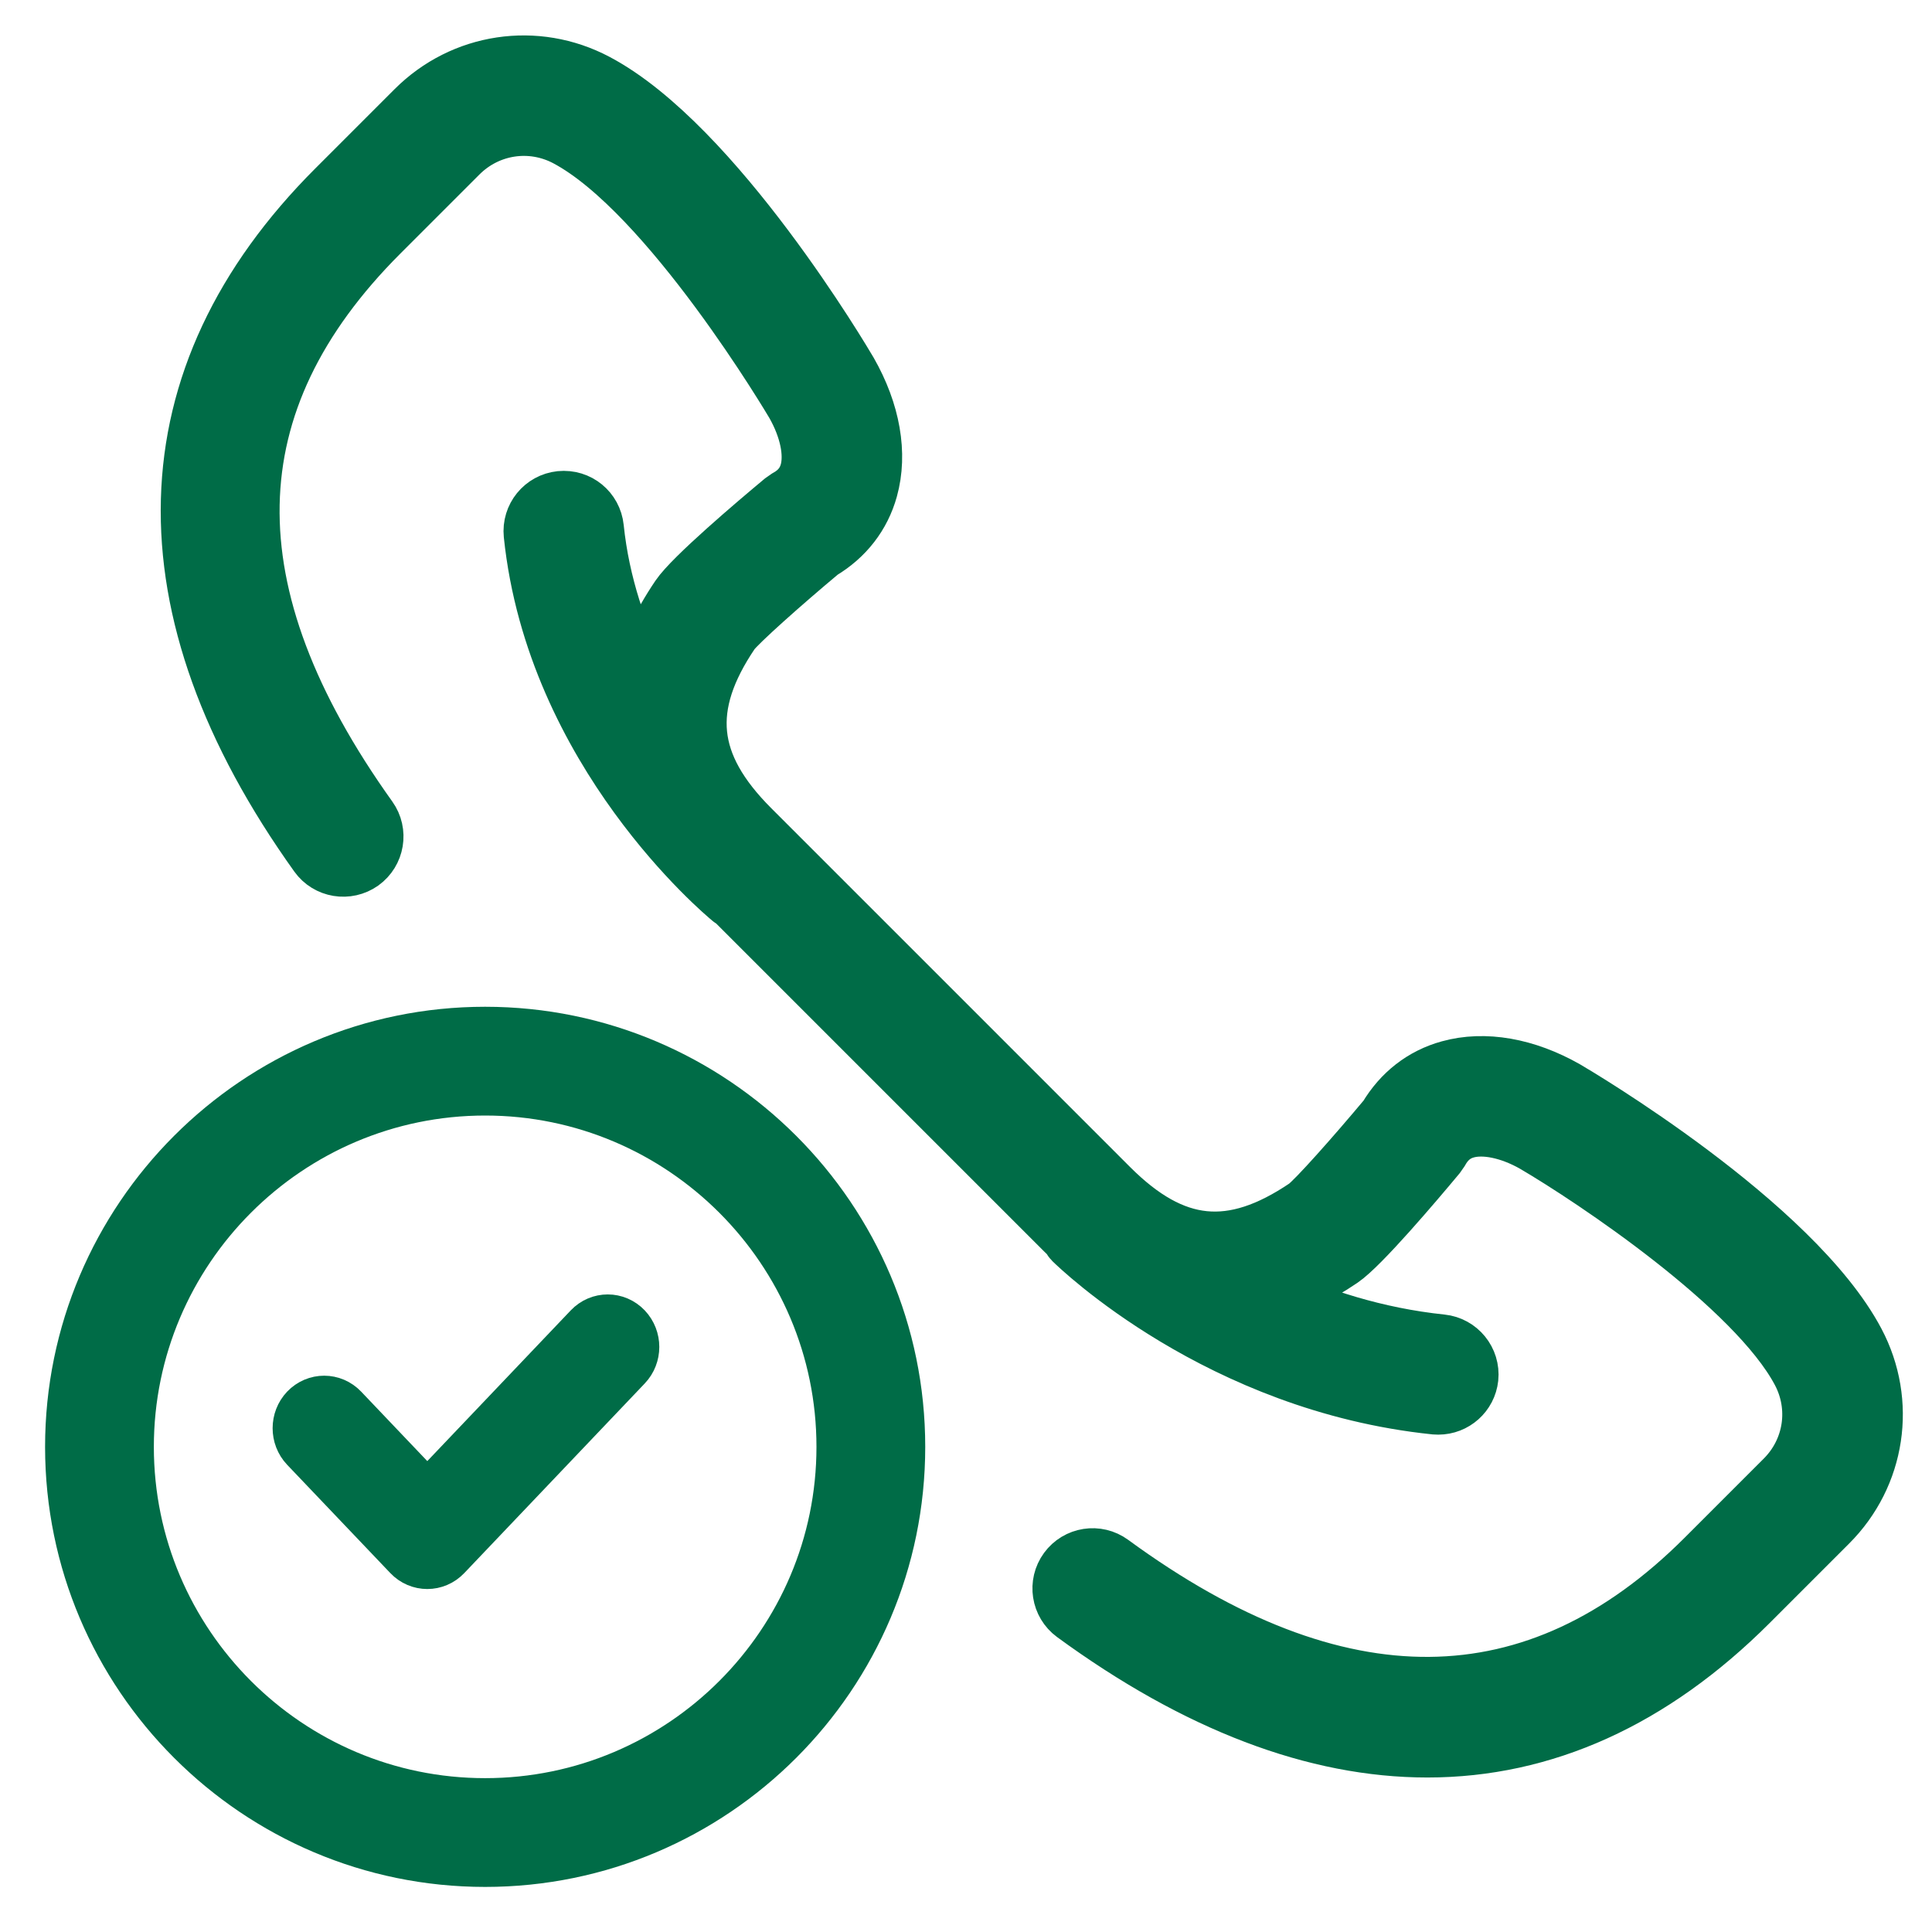 <svg width="30" height="30" viewBox="0 0 30 30" fill="none" xmlns="http://www.w3.org/2000/svg">
<path d="M7.533 15.933C3.931 15.933 1 18.864 1 22.467C1 26.069 3.931 29 7.533 29C11.136 29 14.067 26.069 14.067 22.467C14.067 18.864 11.136 15.933 7.533 15.933ZM7.533 27.911C4.531 27.911 2.089 25.469 2.089 22.467C2.089 19.465 4.531 17.022 7.533 17.022C10.535 17.022 12.978 19.465 12.978 22.467C12.978 25.469 10.535 27.911 7.533 27.911Z" fill="#006C47" stroke="#006C47" stroke-width="0.6"/>
<path d="M28.817 20.842C27.843 19.001 24.461 17.005 24.312 16.918C23.692 16.565 23.051 16.453 22.507 16.604C22.097 16.717 21.764 16.976 21.539 17.354C21.045 17.945 20.431 18.637 20.282 18.744C19.132 19.522 18.22 19.43 17.229 18.439L11.658 12.868C10.666 11.876 10.575 10.963 11.352 9.816C11.461 9.666 12.152 9.052 12.743 8.558C13.121 8.333 13.38 7.999 13.493 7.59C13.644 7.045 13.533 6.404 13.177 5.78C13.093 5.636 11.096 2.254 9.255 1.281C8.323 0.787 7.192 0.955 6.444 1.704L5.214 2.934C2.287 5.86 2.191 9.435 4.936 13.272C5.091 13.489 5.394 13.539 5.613 13.384C5.83 13.228 5.881 12.925 5.725 12.707C3.224 9.21 3.281 6.237 5.899 3.619L7.129 2.389C7.575 1.945 8.247 1.844 8.801 2.137C10.398 2.983 12.32 6.237 12.336 6.265C12.554 6.647 12.637 7.045 12.558 7.33C12.509 7.505 12.401 7.638 12.226 7.735L12.153 7.786C11.739 8.131 10.755 8.966 10.549 9.271C10.252 9.71 10.055 10.141 9.952 10.564C9.607 9.876 9.328 9.079 9.237 8.197C9.209 7.931 8.976 7.737 8.704 7.764C8.437 7.792 8.244 8.03 8.271 8.297C8.621 11.669 11.244 13.865 11.355 13.956C11.368 13.967 11.383 13.97 11.396 13.979L16.542 19.125C16.563 19.147 16.585 19.166 16.607 19.186C16.624 19.212 16.635 19.24 16.658 19.263C16.75 19.353 18.94 21.478 22.284 21.825C22.301 21.826 22.318 21.827 22.334 21.827C22.58 21.827 22.79 21.642 22.817 21.393C22.844 21.126 22.65 20.888 22.384 20.86C21.358 20.753 20.449 20.452 19.692 20.104C20.064 19.992 20.441 19.807 20.824 19.548C21.129 19.342 21.964 18.357 22.309 17.943L22.36 17.87C22.458 17.696 22.59 17.587 22.765 17.539C23.049 17.459 23.448 17.543 23.825 17.757C24.737 18.291 27.255 19.968 27.958 21.296C28.252 21.851 28.151 22.522 27.706 22.967L26.476 24.197C23.86 26.812 20.757 26.839 17.253 24.274C17.036 24.115 16.733 24.163 16.575 24.379C16.417 24.595 16.464 24.898 16.68 25.057C18.589 26.453 20.431 27.151 22.164 27.151C23.967 27.151 25.651 26.394 27.162 24.883L28.393 23.652C29.141 22.906 29.311 21.776 28.817 20.842Z" fill="#006C47" stroke="#006C47" stroke-width="0.9"/>
<path fill-rule="evenodd" clip-rule="evenodd" d="M9.649 20.692C9.767 20.816 9.767 21.015 9.649 21.138L6.847 24.082C6.73 24.205 6.54 24.205 6.423 24.082L4.821 22.4C4.704 22.277 4.704 22.077 4.821 21.954C4.939 21.831 5.129 21.831 5.246 21.954L6.635 23.413L9.225 20.692C9.342 20.569 9.532 20.569 9.649 20.692Z" fill="#006C47" stroke="#006C47"/>
</svg>
